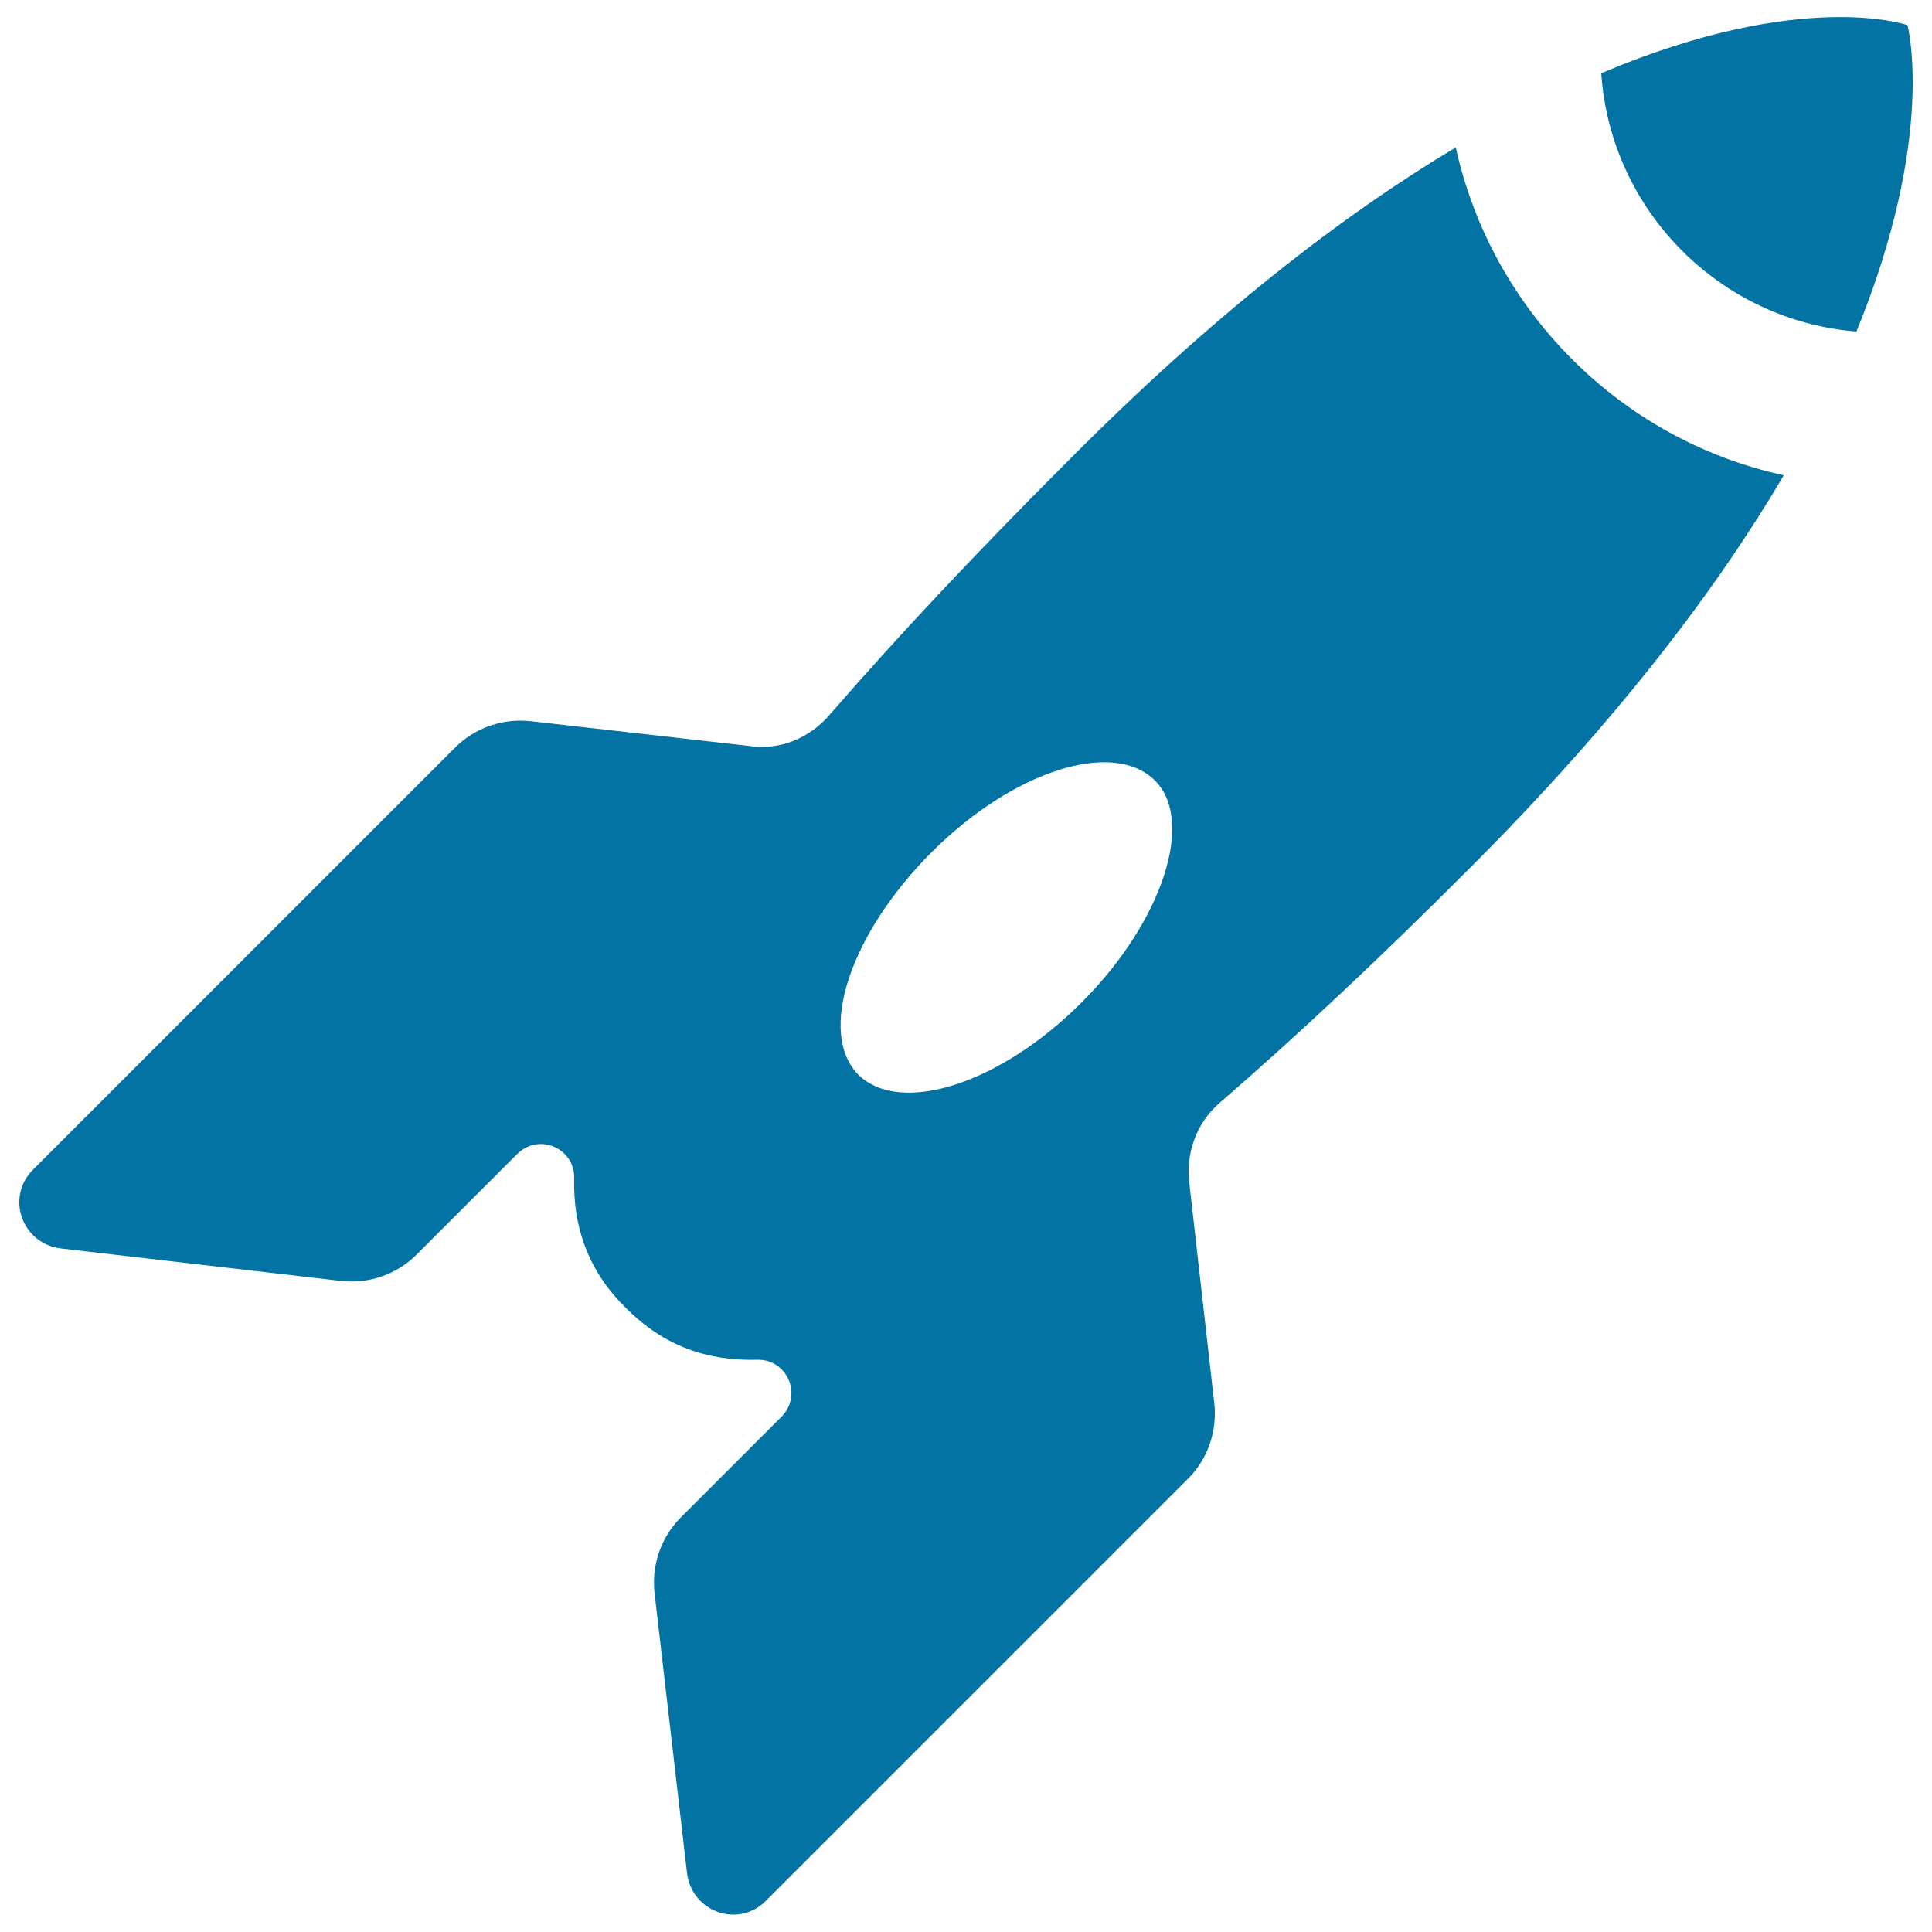 <svg xmlns="http://www.w3.org/2000/svg" viewBox="0 0 1000 1000" style="fill:#0273a2">
<title>Rocket Space Ship In Diagonal SVG icon</title>
<g><path d="M631.1,571c41.6-36,84.9-76.8,129.7-121.7c76.8-76.8,128.1-144.9,162.5-203.3C838.4,227.6,772,160.3,753.5,76.3c-57.6,34.4-125.7,86.5-202.5,164.1c-44.8,44.8-85.6,88.1-121.7,129.7c-10.4,12-25.6,18.4-41.6,16l-112.9-12.8c-14.4-1.6-28.8,3.2-39.2,13.6L17.1,605.4c-14.4,14.4-5.6,38.4,14.4,40.8L176.4,663c14.4,1.6,28.8-3.2,39.2-13.6l52-52c11.2-11.2,29.6-3.2,29.6,12c-0.8,26.4,8,49.6,27.2,68c19.2,19.2,41.6,27.2,68,26.4c15.2,0,23.2,18.4,12,29.6l-52,52c-10.4,10.4-15.2,24.8-13.6,39.2l16.8,144.9c2.4,20,26.4,28.8,40.8,14.4l218.5-218.5c10.4-10.4,15.2-24.8,13.6-39.2l-12.8-112.9C613.5,597.4,619.1,581.4,631.1,571z M559.8,518.9c-42.4,42.4-93.6,58.4-115.3,37.6c-21.6-21.6-4.8-72.8,37.6-115.3c42.4-42.4,93.6-58.4,115.3-37.6C619.1,424.5,601.5,477.3,559.8,518.9z"/><path d="M828.8,37.9c4.8,71.2,61.6,128.1,132.1,133.7C1002.5,69.9,987.3,13,987.3,13S932.9-6.2,828.8,37.9z"/></g>
</svg>